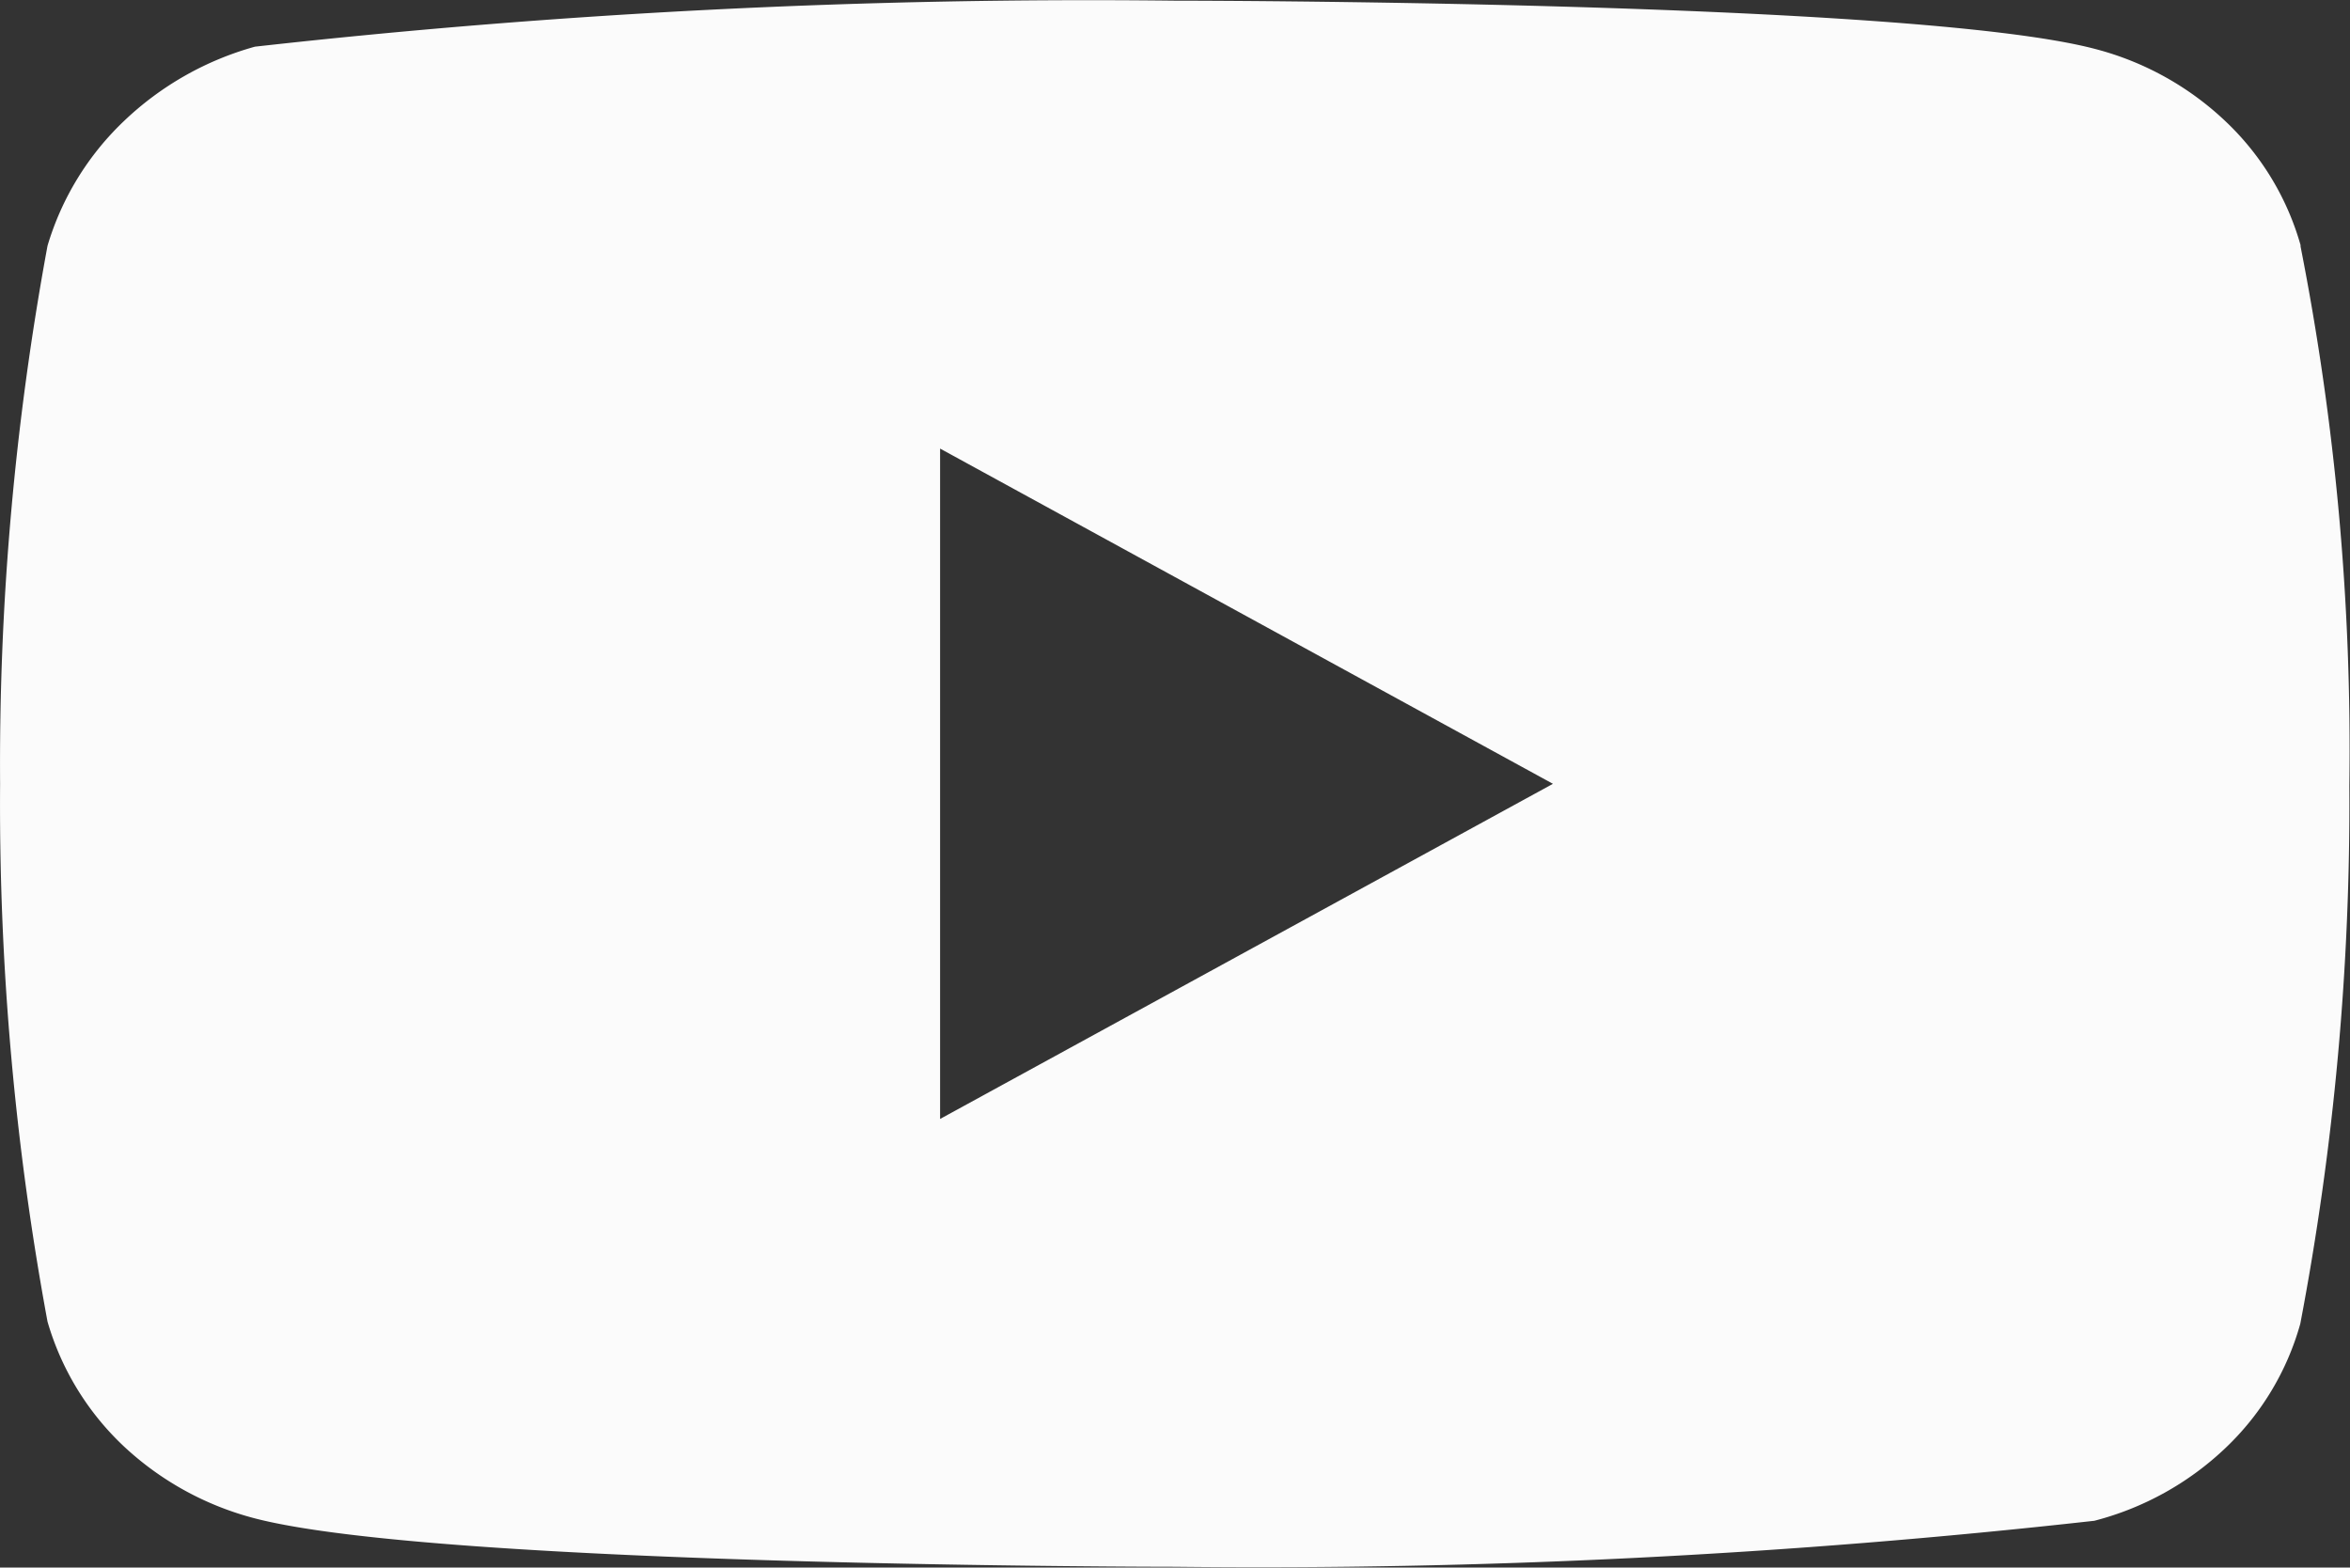 <svg xmlns="http://www.w3.org/2000/svg" width="24.775" height="16.525" viewBox="0 0 24.775 16.525">
  <rect x="0" y="0" width="24.775" height="16.525" fill="#333333" stroke="none"/>
  <path id="Icon_akar-youtube-fill" data-name="Icon akar-youtube-fill" d="M24.255,8.585a2.876,2.876,0,0,0-.791-1.311,3.148,3.148,0,0,0-1.381-.766C20.145,6,12.379,6,12.379,6a79.086,79.086,0,0,0-9.692.485,3.262,3.262,0,0,0-1.381.784A2.99,2.99,0,0,0,.5,8.584,30.025,30.025,0,0,0,0,14.255a29.971,29.971,0,0,0,.5,5.671,2.918,2.918,0,0,0,.8,1.31A3.2,3.2,0,0,0,2.687,22c1.964.51,9.692.51,9.692.51a79.268,79.268,0,0,0,9.7-.485,3.148,3.148,0,0,0,1.381-.766,2.869,2.869,0,0,0,.79-1.311,29.293,29.293,0,0,0,.517-5.672,27.434,27.434,0,0,0-.516-5.694ZM9.91,17.789V10.722l6.461,3.534L9.91,17.789Z" transform="translate(0.001 -5.993)" fill="#fbfbfb"/>
</svg>

